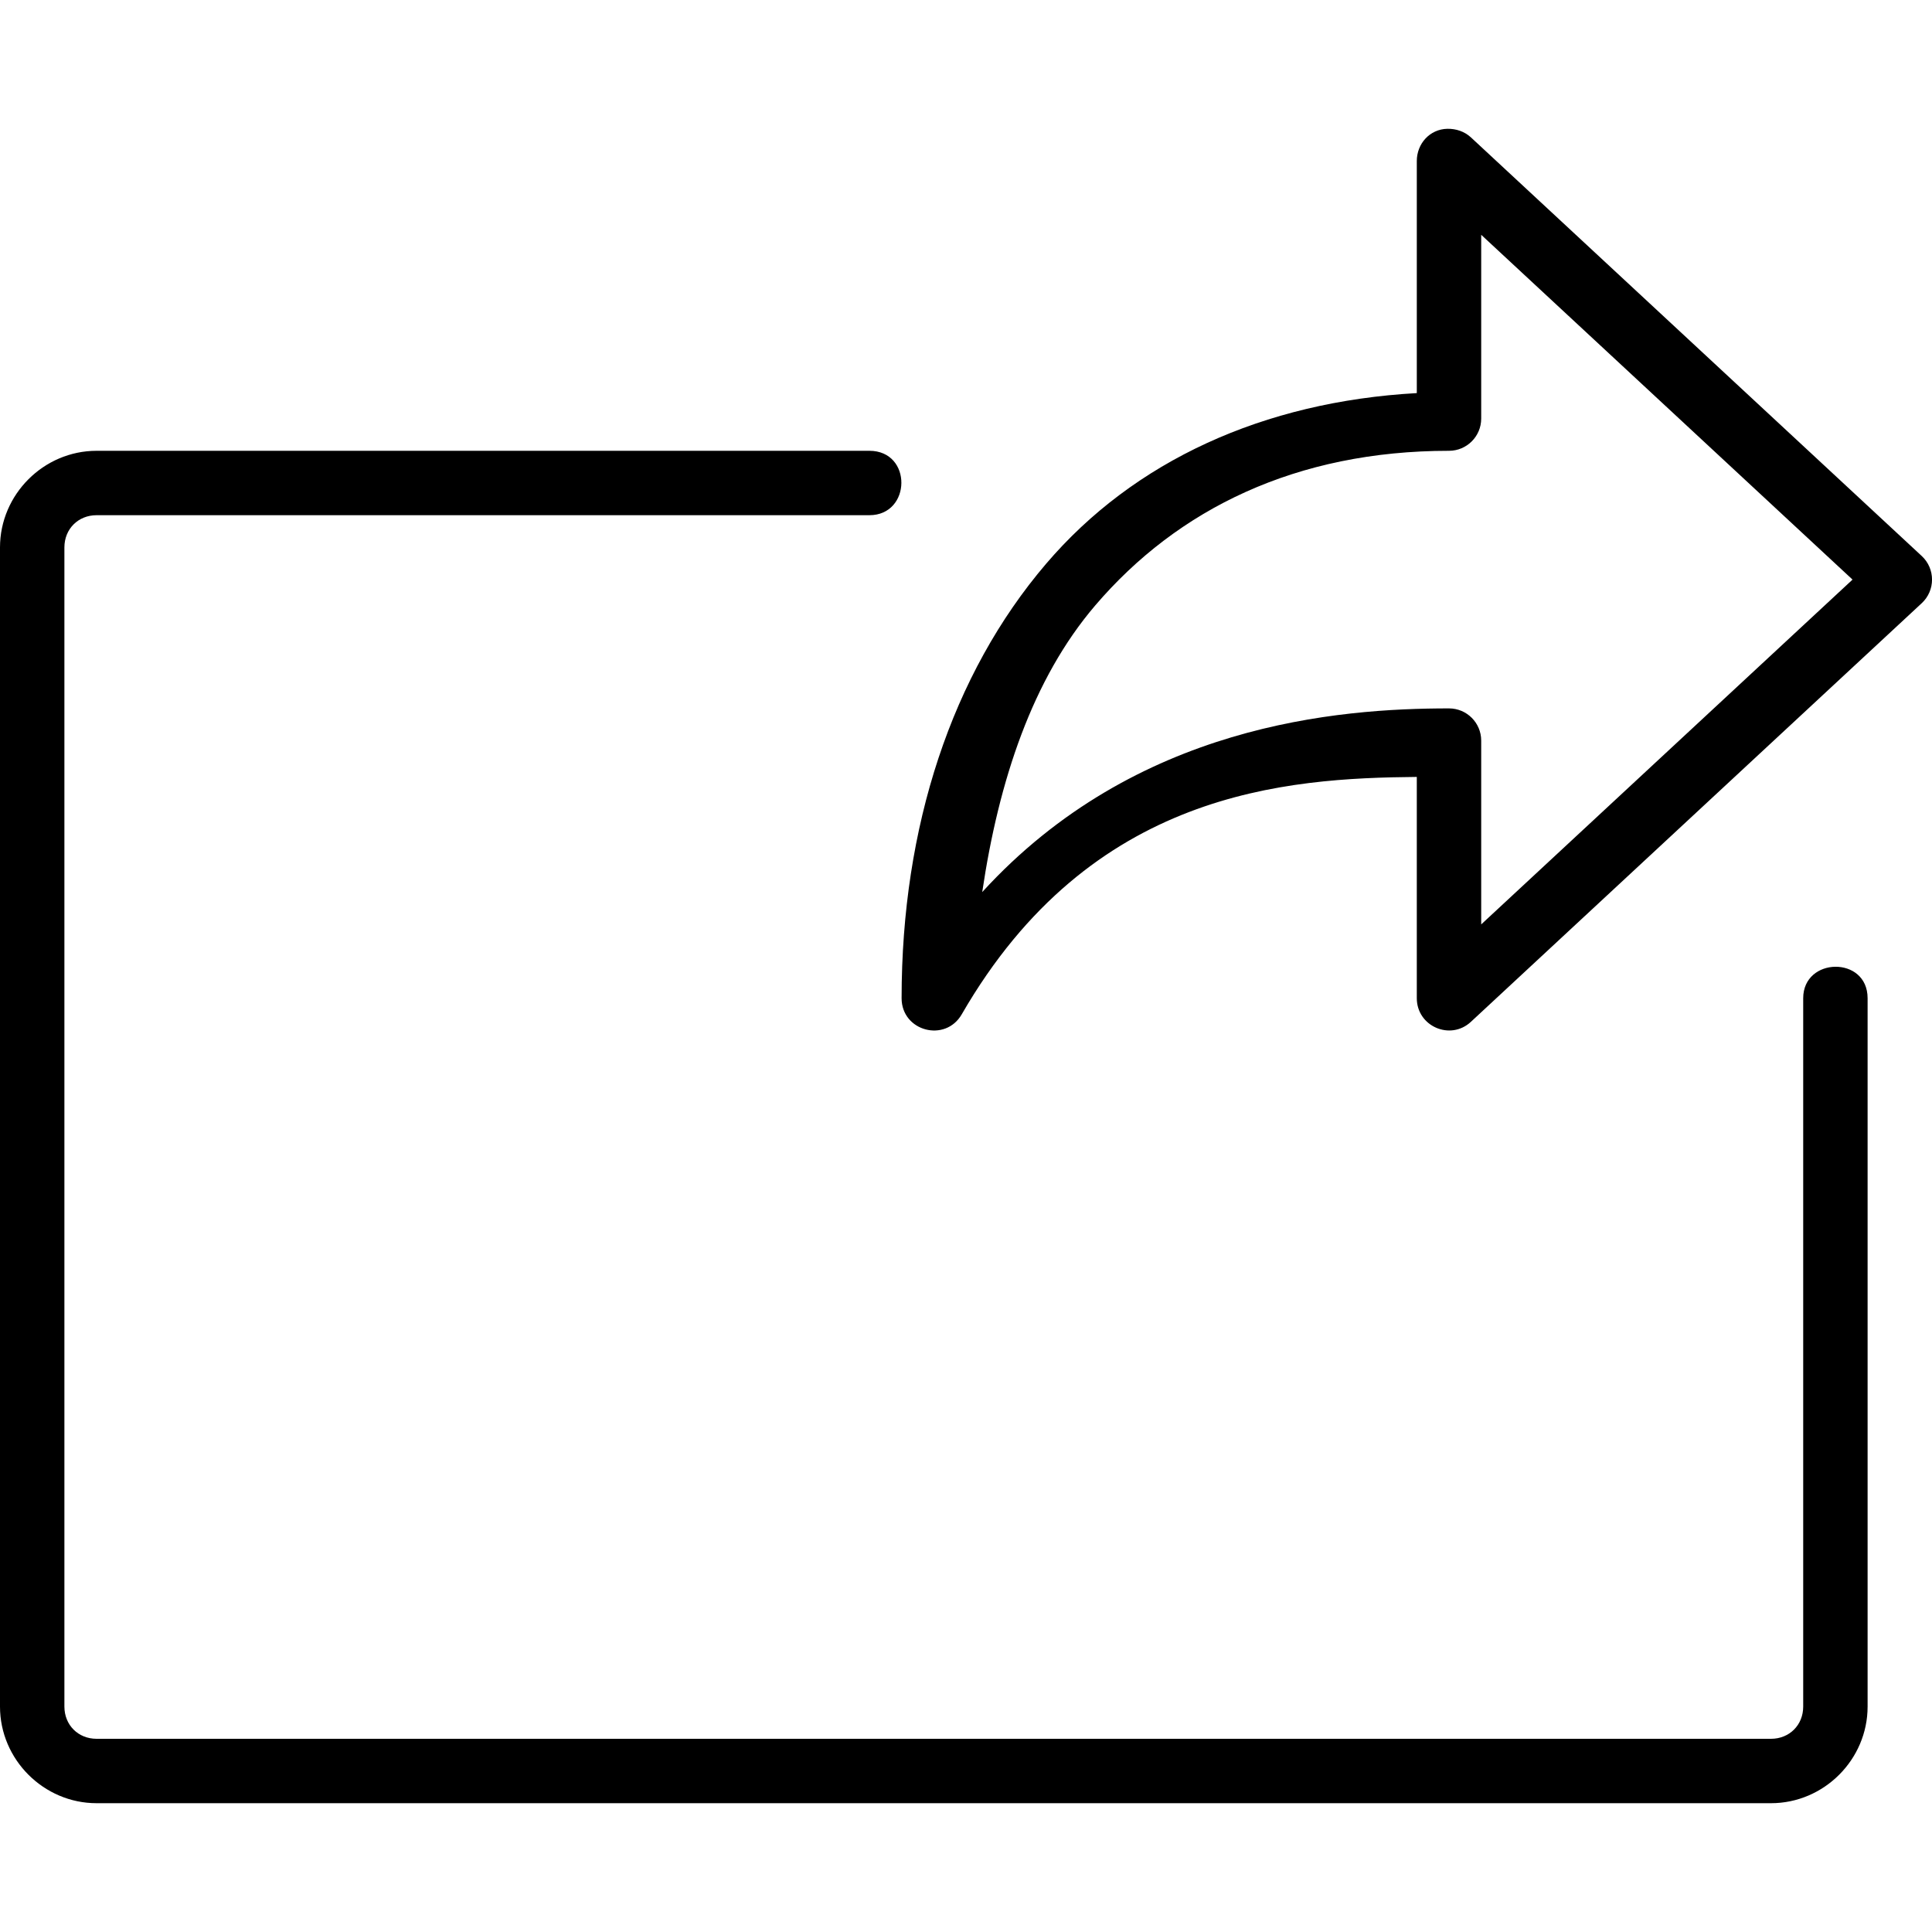 <svg height="30" viewBox="0 0 30 30" width="30" xmlns="http://www.w3.org/2000/svg"><path d="M22.475 2c-.275.005-.475.233-.475.5v3.604c-2.382.133-4.393 1.054-5.756 2.65C14.778 10.47 14 12.84 14 15.5c0 .513.678.694.934.25 2.007-3.477 5.042-3.667 7.066-3.686V15.5c0 .436.52.664.84.367l7-6.5c.214-.198.214-.536 0-.734l-7-6.5c-.1-.092-.23-.135-.365-.133zM23 3.646L28.766 9 23 14.354V11.5c0-.276-.224-.5-.5-.5-1.72 0-4.865.244-7.248 2.852.257-1.734.78-3.31 1.754-4.45C18.29 7.9 20.13 7 22.5 7c.276 0 .5-.224.5-.5zM1.5 7C.678 7 0 7.678 0 8.5v18c0 .822.678 1.5 1.5 1.5h26c.822 0 1.5-.678 1.5-1.5v-11c0-.66-1-.642-1 0v11c0 .286-.214.5-.5.5h-26c-.286 0-.5-.214-.5-.5v-18c0-.286.214-.5.5-.5h12c.654 0 .67-1 0-1z"/></svg>